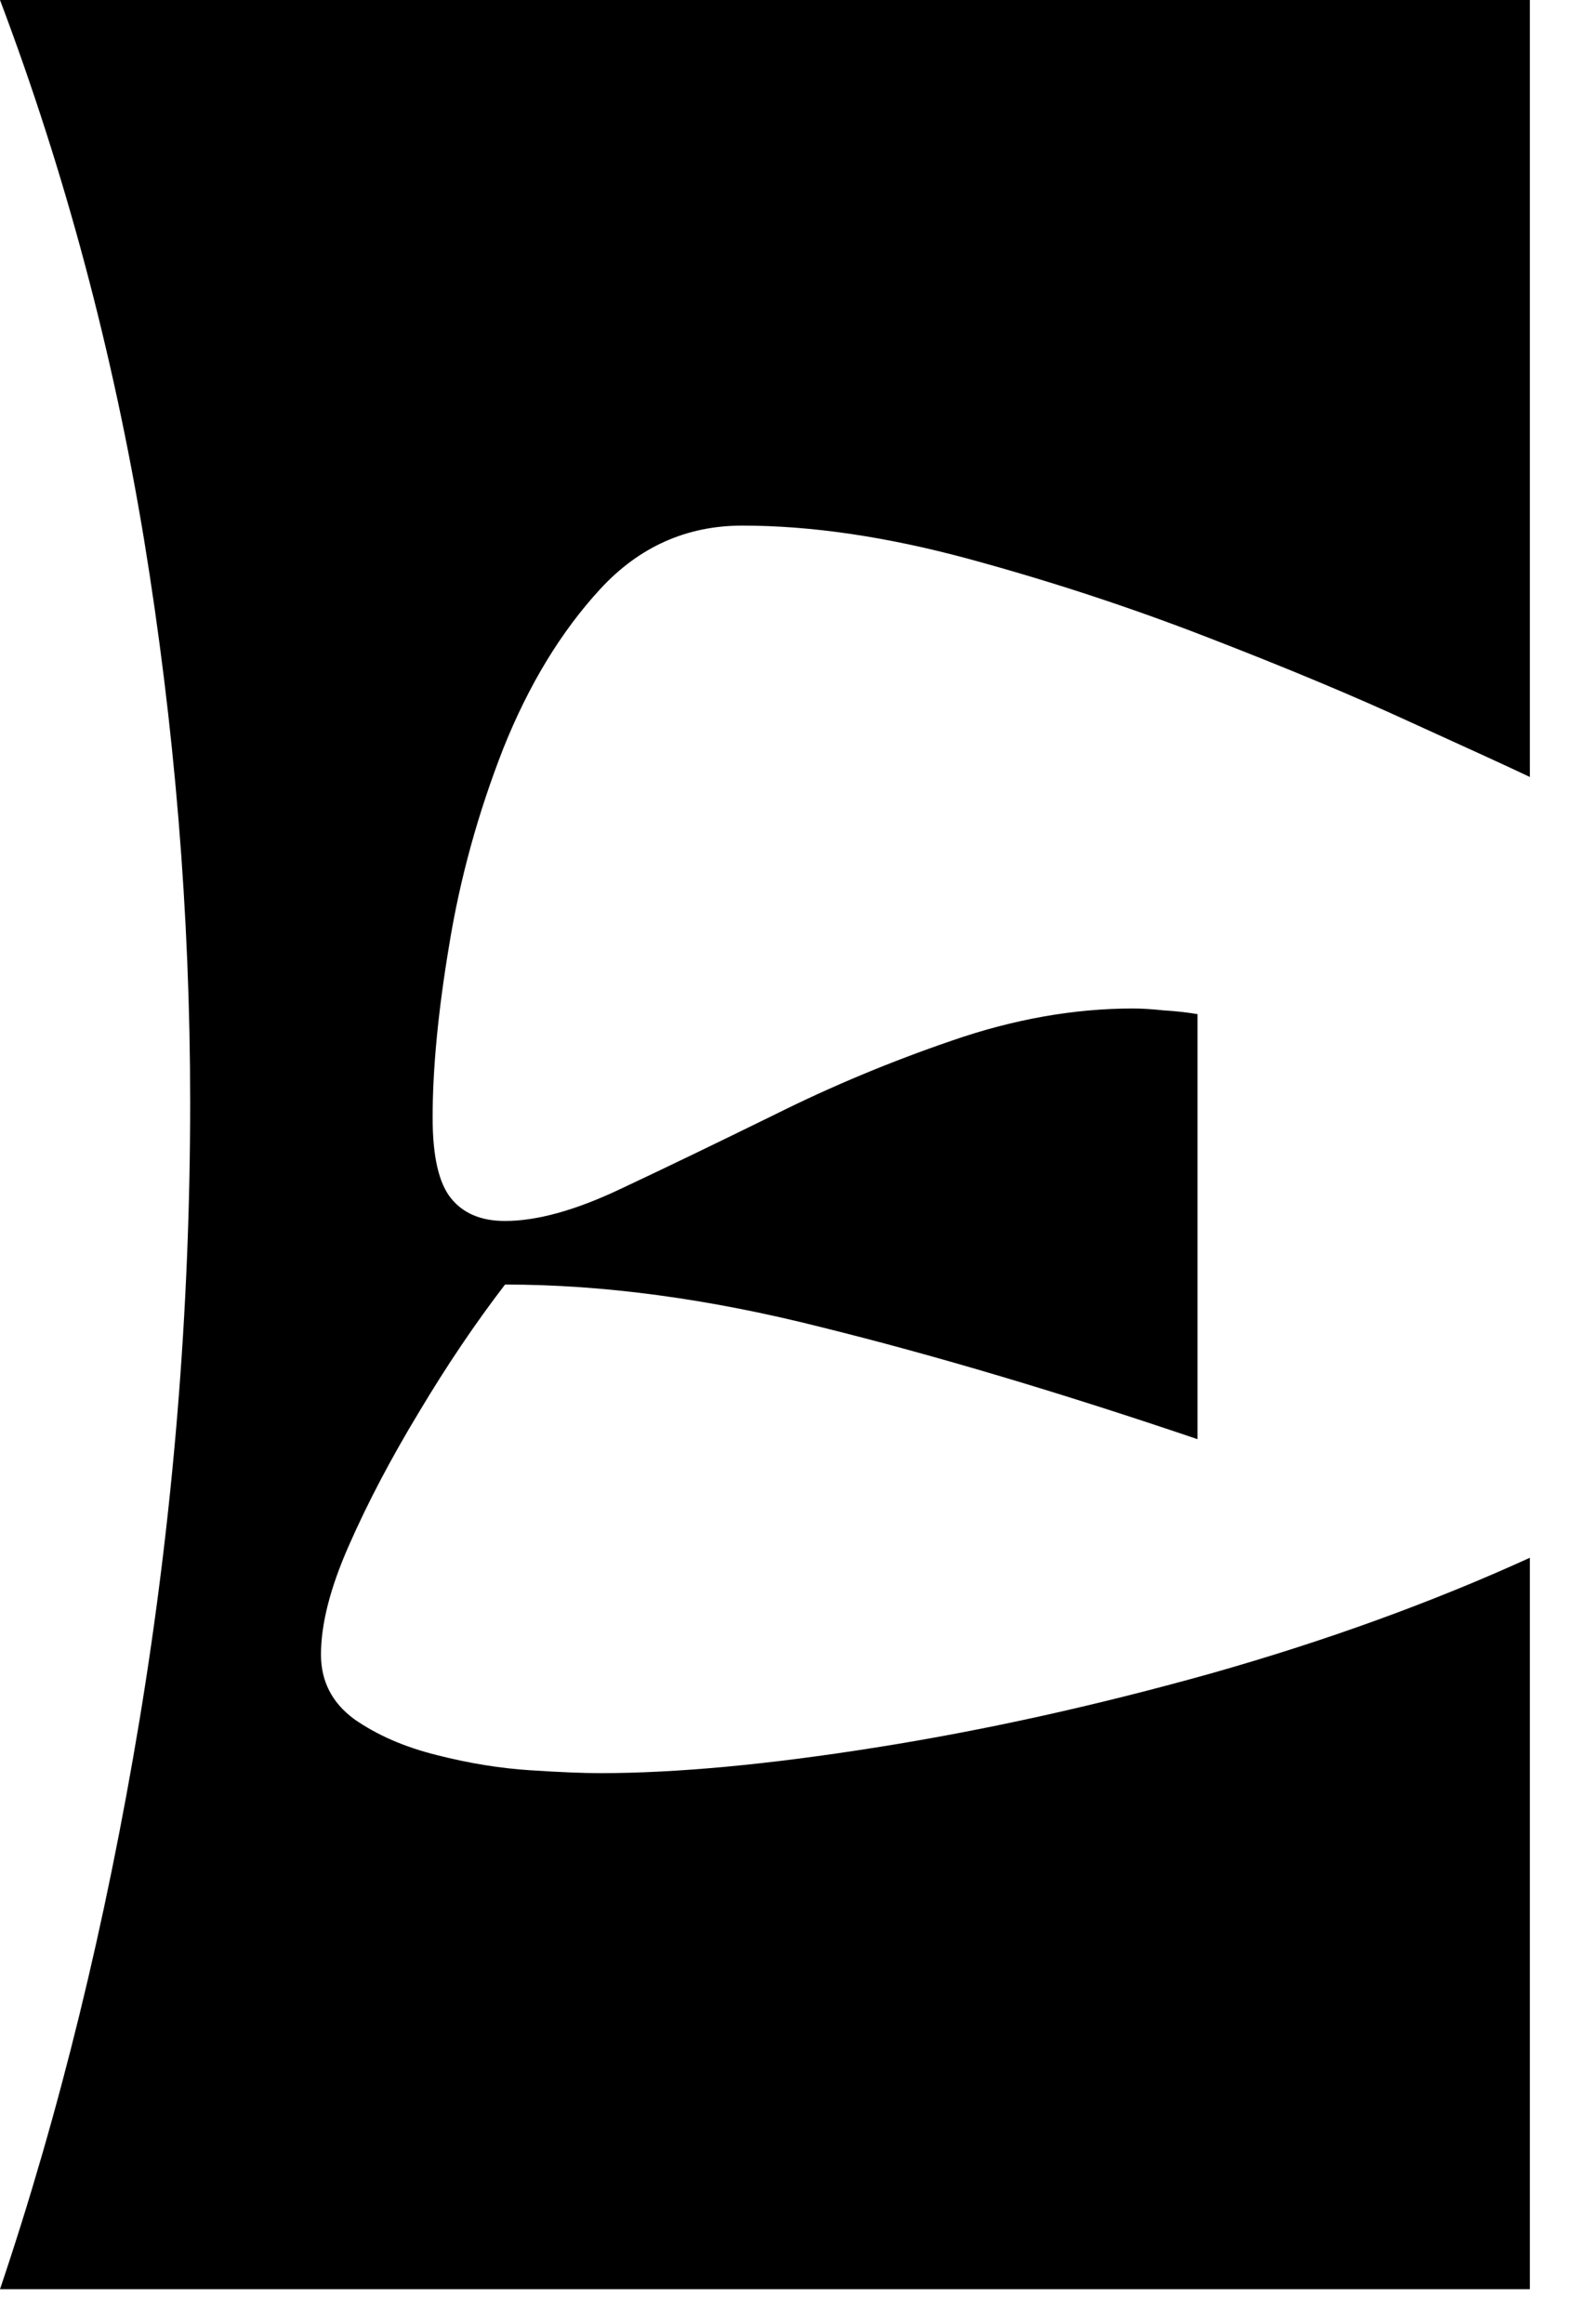 <?xml version="1.0" encoding="utf-8"?>
<svg xmlns="http://www.w3.org/2000/svg" fill="none" height="100%" overflow="visible" preserveAspectRatio="none" style="display: block;" viewBox="0 0 25 37" width="100%">
<path d="M0 36.446C0.944 33.648 1.684 30.628 2.222 27.384C2.757 24.144 3.028 20.866 3.028 17.551C3.028 14.553 2.781 11.562 2.292 8.579C1.799 5.6 1.035 2.741 0 0H24.361V12.37C24.028 12.212 23.403 11.925 22.486 11.509C21.569 11.086 20.486 10.633 19.236 10.15C17.993 9.667 16.722 9.251 15.417 8.896C14.118 8.545 12.92 8.368 11.819 8.368C10.931 8.368 10.174 8.708 9.556 9.38C8.934 10.056 8.42 10.901 8.014 11.917C7.615 12.937 7.326 13.979 7.153 15.044C6.976 16.101 6.889 17.019 6.889 17.793C6.889 18.408 6.986 18.835 7.181 19.077C7.375 19.318 7.66 19.439 8.042 19.439C8.549 19.439 9.167 19.269 9.889 18.925C10.611 18.586 11.424 18.193 12.333 17.747C13.24 17.294 14.181 16.902 15.153 16.569C16.132 16.229 17.097 16.056 18.042 16.056C18.188 16.056 18.351 16.067 18.528 16.086C18.712 16.097 18.892 16.116 19.069 16.146V22.913C16.875 22.169 14.879 21.576 13.083 21.131C11.295 20.678 9.615 20.451 8.042 20.451C7.569 21.067 7.111 21.746 6.667 22.49C6.222 23.226 5.851 23.933 5.556 24.605C5.257 25.281 5.111 25.858 5.111 26.342C5.111 26.765 5.285 27.108 5.639 27.369C6 27.622 6.438 27.814 6.958 27.943C7.476 28.075 7.972 28.154 8.444 28.184C8.917 28.215 9.285 28.23 9.556 28.23C10.767 28.23 12.229 28.094 13.944 27.822C15.667 27.55 17.444 27.157 19.278 26.644C21.118 26.123 22.812 25.507 24.361 24.801V36.446H0Z" fill="black" id="Vector"/>
</svg>